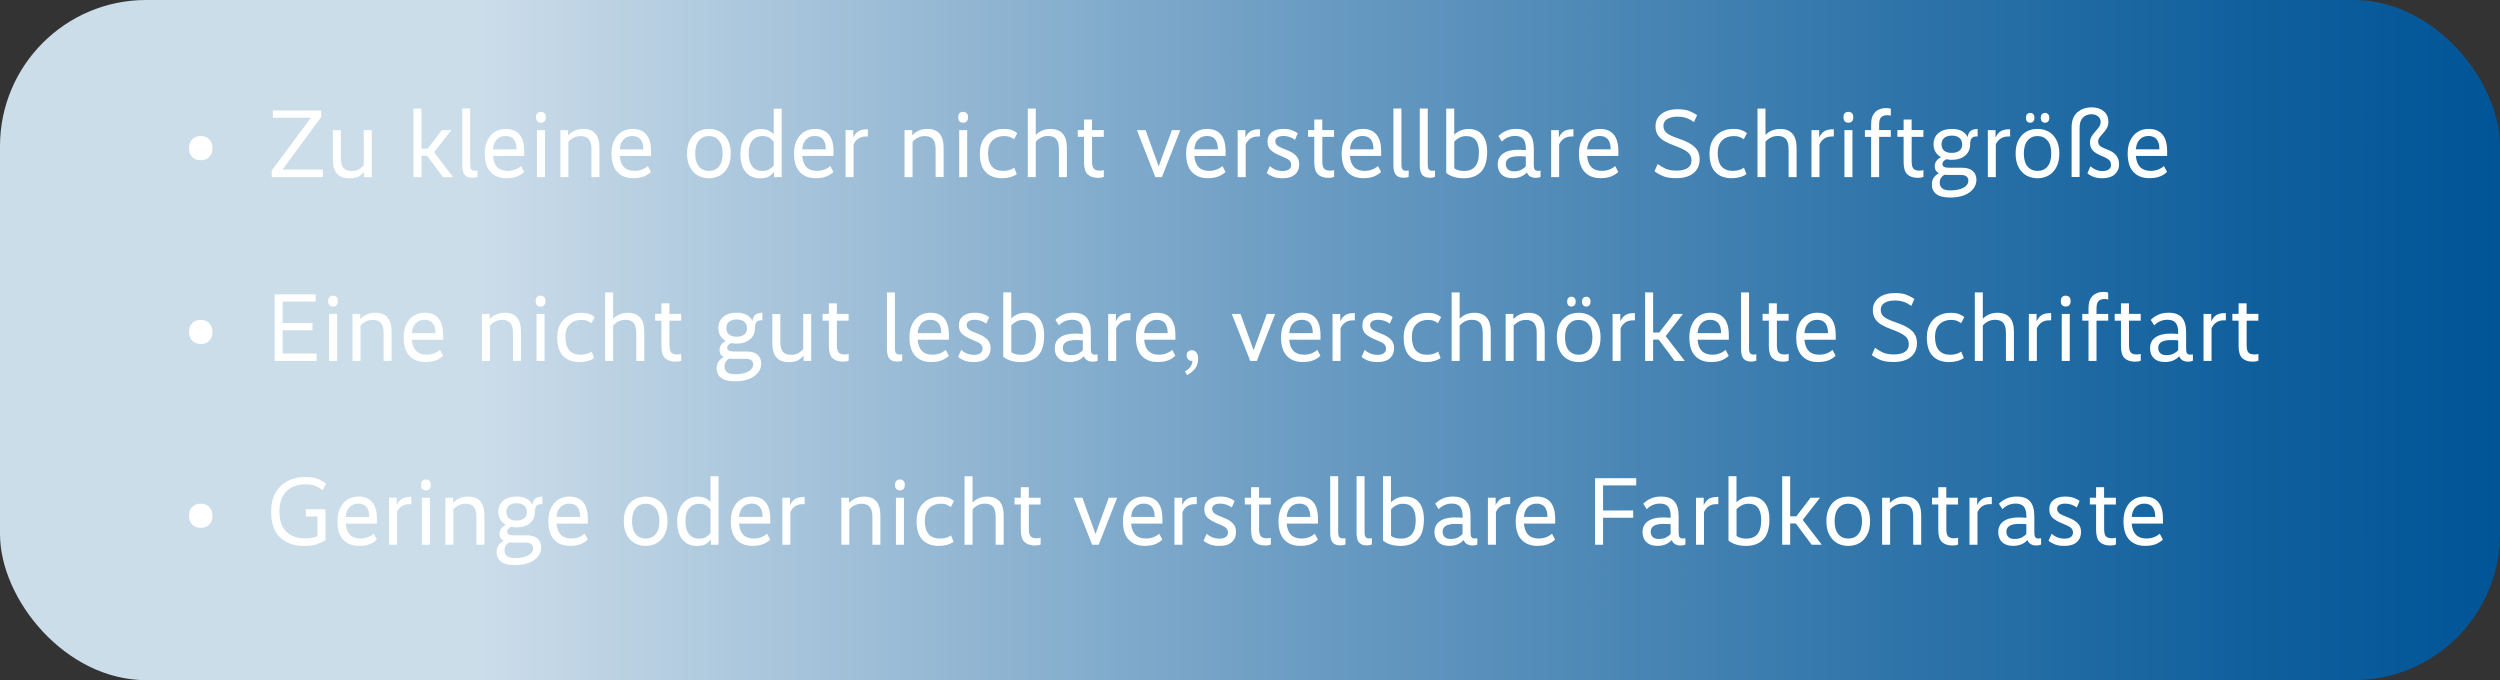 <?xml version="1.0" encoding="UTF-8"?>
<svg id="b" data-name="Ebene 2" xmlns="http://www.w3.org/2000/svg" xmlns:xlink="http://www.w3.org/1999/xlink" viewBox="0 0 544 148">
  <rect x="0" y="0" width="544" height="148" fill="#333333" stroke="none"/>
  <defs>
    <linearGradient id="e" data-name="Unbenannter Verlauf 10" x1="0" y1="74" x2="544" y2="74" gradientUnits="userSpaceOnUse">
      <stop offset=".19" stop-color="#ccddea"/>
      <stop offset=".23" stop-color="#c0d5e5"/>
      <stop offset=".51" stop-color="#6e9ec4"/>
      <stop offset=".74" stop-color="#3377ab"/>
      <stop offset=".91" stop-color="#0e5e9c"/>
      <stop offset="1" stop-color="#005597"/>
    </linearGradient>
  </defs>
  <g id="c" data-name="Falsche Auswahlmöglichkeiten">
    <g id="d" data-name="Verlauf schrift">
      <rect width="544" height="148" rx="31.81" ry="31.81" style="fill: url(#e);"/>
      <g>
        <path d="M45.53,34.15c-.47.48-1.08.71-1.84.71s-1.41-.24-1.87-.71c-.46-.48-.69-1.11-.69-1.91s.23-1.44.7-1.92c.47-.48,1.09-.72,1.86-.72s1.37.24,1.84.72c.47.48.7,1.12.7,1.92s-.23,1.44-.7,1.91Z" style="fill: #fff;"/>
        <path d="M69.9,25.45l-8.42,11.44v.02h8.78v1.62h-11.13v-1.43l8.5-11.44v-.04h-8.25v-1.58h10.52v1.41Z" style="fill: #fff;"/>
        <path d="M80.89,38.54h-1.66v-1.11h-.04c-.29.36-.68.68-1.14.96-.47.27-1.17.41-2.09.41-2.35,0-3.53-1.36-3.53-4.09v-6.38h1.74v6.05c0,1.02.19,1.75.56,2.18.37.43.98.65,1.82.65.6,0,1.1-.12,1.5-.35.4-.23.77-.52,1.1-.87v-7.67h1.74v10.23Z" style="fill: #fff;"/>
        <path d="M91.72,32.36h1.34l3.09-4.05h2.06l-3.76,4.83,4.16,5.4h-2.21l-3.46-4.64h-1.22v4.64h-1.74v-14.91h1.74v8.74Z" style="fill: #fff;"/>
        <path d="M102.83,38.68c-.77,0-1.34-.2-1.7-.61-.36-.41-.55-1.12-.55-2.14v-12.31h1.74v12.16c0,.55.08.91.25,1.1s.43.28.78.28c.25,0,.43-.03.55-.08v1.39c-.28.14-.64.21-1.07.21Z" style="fill: #fff;"/>
        <path d="M106.08,30.5c.4-.8.94-1.41,1.63-1.83s1.46-.62,2.33-.62c1.32,0,2.32.4,3,1.21.69.81,1.03,2.03,1.03,3.66v1.01h-6.8c.17,2.17,1.24,3.25,3.21,3.25,1.12,0,2.09-.35,2.9-1.05l.67,1.28c-.34.35-.81.67-1.43.94-.62.28-1.43.42-2.44.42-1.44,0-2.59-.44-3.43-1.33-.85-.89-1.27-2.24-1.27-4.06,0-1.12.2-2.08.6-2.89ZM112.39,32.49c0-1.93-.8-2.9-2.39-2.9-.77,0-1.4.25-1.89.75-.49.5-.77,1.21-.84,2.15h5.12Z" style="fill: #fff;"/>
        <path d="M118.49,24.63c.19.2.28.48.28.84v.1c0,.36-.09.64-.28.84-.19.2-.45.29-.79.29s-.58-.1-.77-.29c-.19-.2-.28-.48-.28-.84v-.1c0-.36.09-.64.28-.84.19-.2.44-.29.77-.29s.6.1.79.29ZM118.58,38.54h-1.74v-10.23h1.74v10.23Z" style="fill: #fff;"/>
        <path d="M123.62,29.42h.04c.83-.91,1.91-1.37,3.25-1.37,2.35,0,3.53,1.37,3.53,4.1v6.38h-1.74v-6.07c0-.99-.19-1.72-.58-2.17-.38-.45-.98-.68-1.79-.68-1.01,0-1.89.41-2.65,1.24v7.69h-1.74v-10.23h1.68v1.11Z" style="fill: #fff;"/>
        <path d="M133.67,30.5c.4-.8.94-1.41,1.63-1.83s1.46-.62,2.33-.62c1.32,0,2.32.4,3,1.21.69.81,1.03,2.03,1.03,3.66v1.01h-6.8c.17,2.17,1.24,3.25,3.21,3.25,1.12,0,2.09-.35,2.9-1.05l.67,1.28c-.34.35-.81.67-1.43.94-.62.28-1.43.42-2.44.42-1.44,0-2.59-.44-3.43-1.33-.85-.89-1.27-2.24-1.27-4.06,0-1.12.2-2.08.6-2.89ZM139.98,32.49c0-1.93-.8-2.9-2.39-2.9-.77,0-1.4.25-1.89.75-.49.5-.77,1.21-.84,2.15h5.12Z" style="fill: #fff;"/>
        <path d="M158.37,36.38c-.43.81-1,1.41-1.71,1.81-.71.4-1.51.6-2.39.6s-1.7-.2-2.42-.6c-.71-.4-1.28-1-1.71-1.81-.43-.81-.64-1.8-.64-2.97s.21-2.17.64-2.97c.43-.8,1-1.4,1.71-1.8.71-.39,1.52-.59,2.42-.59s1.68.2,2.39.59c.71.39,1.28.99,1.71,1.8.43.81.64,1.8.64,2.97s-.21,2.17-.64,2.97ZM156.42,30.58c-.55-.64-1.27-.97-2.16-.97s-1.62.32-2.16.97c-.55.64-.82,1.59-.82,2.83s.27,2.19.81,2.82,1.26.96,2.17.96,1.63-.32,2.17-.96c.54-.64.81-1.58.81-2.82s-.27-2.19-.82-2.83Z" style="fill: #fff;"/>
        <path d="M170.11,38.54h-1.68v-1.11h-.04c-.27.36-.62.68-1.05.96-.43.27-1.1.41-2,.41-1.26,0-2.28-.45-3.06-1.35-.78-.9-1.17-2.24-1.17-4.02,0-1.13.2-2.1.6-2.91.4-.8.93-1.41,1.61-1.83.67-.41,1.41-.62,2.21-.62,1.2,0,2.13.38,2.79,1.13h.04v-5.56h1.74v14.91ZM163.71,36.25c.53.63,1.24.94,2.12.94.66,0,1.18-.11,1.55-.34.38-.22.71-.51.99-.86v-5.15c-.28-.35-.61-.64-.98-.88-.37-.24-.88-.36-1.52-.36-.87,0-1.58.31-2.13.94-.55.63-.83,1.56-.83,2.79,0,1.3.27,2.27.8,2.9Z" style="fill: #fff;"/>
        <path d="M173.38,30.5c.4-.8.94-1.41,1.63-1.83s1.46-.62,2.33-.62c1.32,0,2.32.4,3,1.21.69.81,1.03,2.03,1.03,3.66v1.01h-6.8c.17,2.17,1.24,3.25,3.21,3.25,1.12,0,2.09-.35,2.9-1.05l.67,1.28c-.34.35-.81.67-1.43.94-.62.28-1.43.42-2.44.42-1.44,0-2.59-.44-3.43-1.33-.85-.89-1.27-2.24-1.27-4.06,0-1.12.2-2.08.6-2.89ZM179.69,32.49c0-1.93-.8-2.9-2.39-2.9-.77,0-1.4.25-1.89.75-.49.5-.77,1.21-.84,2.15h5.12Z" style="fill: #fff;"/>
        <path d="M188.43,29.7c-.64,0-1.19.15-1.65.46-.46.31-.8.73-1.04,1.28v7.1h-1.74v-10.23h1.68v1.55h.04c.24-.55.58-.97,1.04-1.28.46-.31,1.15-.46,2.09-.46v1.58h-.42Z" style="fill: #fff;"/>
        <path d="M198.51,29.42h.04c.83-.91,1.91-1.37,3.25-1.37,2.35,0,3.53,1.37,3.53,4.1v6.38h-1.74v-6.07c0-.99-.19-1.72-.58-2.17-.38-.45-.98-.68-1.79-.68-1.01,0-1.89.41-2.65,1.24v7.69h-1.74v-10.23h1.68v1.11Z" style="fill: #fff;"/>
        <path d="M210.36,24.63c.19.2.28.48.28.84v.1c0,.36-.09.64-.28.84-.19.2-.45.29-.79.29s-.58-.1-.77-.29c-.19-.2-.28-.48-.28-.84v-.1c0-.36.09-.64.28-.84.19-.2.44-.29.77-.29s.6.1.79.29ZM210.46,38.54h-1.74v-10.23h1.74v10.23Z" style="fill: #fff;"/>
        <path d="M219.72,29.8c-.32-.13-.74-.19-1.26-.19-.99,0-1.82.31-2.48.93-.66.62-.99,1.56-.99,2.8s.29,2.27.86,2.9,1.37.94,2.39.94,1.83-.23,2.46-.69l.55,1.41c-.87.59-1.95.88-3.23.88-1.5,0-2.67-.44-3.53-1.32-.85-.88-1.28-2.23-1.28-4.05,0-1.18.24-2.17.71-2.97.48-.8,1.1-1.4,1.88-1.8.78-.39,1.62-.59,2.53-.59.76,0,1.36.08,1.82.25.45.17.86.39,1.21.67l-.69,1.34c-.31-.22-.62-.4-.95-.52Z" style="fill: #fff;"/>
        <path d="M225.41,29.3h.04c.83-.83,1.88-1.24,3.17-1.24,1.13,0,2.01.34,2.62,1.02.62.68.92,1.72.92,3.12v6.34h-1.74v-6.05c0-1.02-.19-1.76-.57-2.22-.38-.45-.98-.68-1.81-.68-1.01,0-1.89.41-2.65,1.24v7.71h-1.74v-14.91h1.74v5.67Z" style="fill: #fff;"/>
        <path d="M240.19,29.78h-2.56v5.33c0,.8.13,1.33.4,1.61.27.27.69.41,1.28.41.39,0,.69-.04.88-.13v1.49c-.32.14-.73.21-1.22.21-.98,0-1.74-.25-2.28-.75-.54-.5-.81-1.38-.81-2.66v-5.52h-1.36v-1.47h1.36v-2.29h1.74v2.29h2.56v1.47Z" style="fill: #fff;"/>
        <path d="M252.83,38.54h-1.43l-4.01-10.23h1.89l2.83,7.85h.04l2.86-7.85h1.83l-4.01,10.23Z" style="fill: #fff;"/>
        <path d="M258.7,30.5c.4-.8.94-1.41,1.63-1.83s1.46-.62,2.33-.62c1.32,0,2.32.4,3,1.21.69.81,1.03,2.03,1.03,3.66v1.01h-6.8c.17,2.17,1.24,3.25,3.21,3.25,1.12,0,2.09-.35,2.9-1.05l.67,1.28c-.34.35-.81.67-1.43.94-.62.28-1.43.42-2.44.42-1.44,0-2.59-.44-3.43-1.33-.85-.89-1.27-2.24-1.27-4.06,0-1.12.2-2.08.6-2.89ZM265.01,32.49c0-1.93-.8-2.9-2.39-2.9-.77,0-1.4.25-1.89.75-.49.5-.77,1.21-.84,2.15h5.12Z" style="fill: #fff;"/>
        <path d="M273.75,29.7c-.64,0-1.19.15-1.65.46-.46.31-.8.73-1.04,1.28v7.1h-1.74v-10.23h1.68v1.55h.04c.24-.55.58-.97,1.04-1.28.46-.31,1.15-.46,2.09-.46v1.58h-.42Z" style="fill: #fff;"/>
        <path d="M279.25,29.59c-.55,0-.97.1-1.28.29-.31.2-.46.47-.46.82,0,.41.16.73.47.99.31.25.94.55,1.88.9.97.36,1.68.79,2.15,1.28.47.49.7,1.11.7,1.87,0,.94-.31,1.68-.93,2.23s-1.51.82-2.66.82c-.85,0-1.55-.11-2.1-.33-.55-.22-1.01-.48-1.39-.79l.69-1.53c.78.71,1.71,1.07,2.77,1.07.62,0,1.08-.12,1.4-.36.32-.24.47-.56.47-.97s-.15-.76-.45-1.03c-.3-.27-.9-.57-1.8-.92-1.01-.41-1.74-.83-2.21-1.28s-.69-1.07-.69-1.87c0-.85.31-1.52.93-2.01.62-.48,1.45-.72,2.47-.72.77,0,1.4.09,1.89.27.49.18.92.41,1.3.67l-.61,1.43c-.8-.56-1.65-.84-2.56-.84Z" style="fill: #fff;"/>
        <path d="M290.3,29.78h-2.56v5.33c0,.8.13,1.33.4,1.61.27.27.69.41,1.28.41.39,0,.69-.04.88-.13v1.49c-.32.14-.73.21-1.22.21-.98,0-1.74-.25-2.28-.75-.54-.5-.81-1.38-.81-2.66v-5.52h-1.36v-1.47h1.36v-2.29h1.74v2.29h2.56v1.47Z" style="fill: #fff;"/>
        <path d="M292.55,30.5c.4-.8.94-1.41,1.63-1.83s1.46-.62,2.33-.62c1.32,0,2.32.4,3,1.21.69.81,1.03,2.03,1.03,3.66v1.01h-6.8c.17,2.17,1.24,3.25,3.21,3.25,1.12,0,2.09-.35,2.9-1.05l.67,1.28c-.34.35-.81.67-1.43.94-.62.28-1.43.42-2.44.42-1.44,0-2.59-.44-3.43-1.33-.85-.89-1.27-2.24-1.27-4.06,0-1.12.2-2.08.6-2.89ZM298.87,32.49c0-1.93-.8-2.9-2.39-2.9-.77,0-1.4.25-1.89.75-.49.5-.77,1.21-.84,2.15h5.12Z" style="fill: #fff;"/>
        <path d="M305.46,38.68c-.77,0-1.34-.2-1.7-.61-.36-.41-.55-1.12-.55-2.14v-12.31h1.74v12.16c0,.55.08.91.25,1.1s.43.28.78.28c.25,0,.43-.03.55-.08v1.39c-.28.14-.64.21-1.07.21Z" style="fill: #fff;"/>
        <path d="M311.19,38.68c-.77,0-1.34-.2-1.7-.61-.36-.41-.55-1.12-.55-2.14v-12.31h1.74v12.16c0,.55.08.91.25,1.1s.43.28.78.28c.25,0,.43-.03.55-.08v1.39c-.28.14-.64.21-1.07.21Z" style="fill: #fff;"/>
        <path d="M322.27,37.39c-.89.93-2.15,1.4-3.77,1.4-1.54,0-2.81-.38-3.8-1.15v-14.01h1.74v5.63h.04c.84-.8,1.88-1.2,3.11-1.2s2.23.42,2.94,1.27c.71.85,1.07,2.08,1.07,3.69,0,1.99-.45,3.45-1.33,4.38ZM319.09,29.61c-.59,0-1.1.12-1.54.36-.44.24-.81.52-1.1.84v5.82c.53.38,1.25.57,2.14.57,2.16,0,3.23-1.34,3.23-4.01,0-2.38-.91-3.57-2.73-3.57Z" style="fill: #fff;"/>
        <path d="M334.19,38.7c-.97,0-1.62-.39-1.95-1.18-.76.84-1.8,1.26-3.13,1.26-1.02,0-1.81-.27-2.37-.81-.56-.54-.84-1.26-.84-2.17,0-1.04.38-1.83,1.16-2.38.77-.55,1.86-.83,3.28-.83.31,0,.61.01.91.03s.56.04.77.05v-.38c0-.94-.19-1.62-.57-2.06s-.97-.65-1.76-.65c-1.13,0-2.09.41-2.88,1.22l-.76-1.18c.39-.42.91-.79,1.55-1.1.64-.31,1.43-.47,2.35-.47,1.32,0,2.28.36,2.89,1.07.61.71.91,1.79.91,3.21v3.59c0,.48.07.81.22.99.15.18.39.27.72.27.18,0,.36-.02.53-.06v1.37c-.28.14-.62.21-1.03.21ZM328.12,36.86c.31.28.74.42,1.3.42.64,0,1.18-.11,1.6-.33.42-.22.75-.47.99-.77v-2.12c-.38-.04-.9-.06-1.55-.06-1.86,0-2.79.56-2.79,1.68,0,.5.15.9.46,1.18Z" style="fill: #fff;"/>
        <path d="M341.96,29.7c-.64,0-1.19.15-1.65.46-.46.31-.8.73-1.04,1.28v7.1h-1.74v-10.23h1.68v1.55h.04c.24-.55.58-.97,1.04-1.28.46-.31,1.15-.46,2.09-.46v1.58h-.42Z" style="fill: #fff;"/>
        <path d="M344.17,30.5c.4-.8.94-1.41,1.63-1.83s1.46-.62,2.33-.62c1.32,0,2.32.4,3,1.21.69.81,1.03,2.03,1.03,3.66v1.01h-6.8c.17,2.17,1.24,3.25,3.21,3.25,1.12,0,2.09-.35,2.9-1.05l.67,1.28c-.34.35-.81.67-1.43.94-.62.28-1.43.42-2.44.42-1.44,0-2.59-.44-3.43-1.33-.85-.89-1.27-2.24-1.27-4.06,0-1.12.2-2.08.6-2.89ZM350.48,32.49c0-1.93-.8-2.9-2.39-2.9-.77,0-1.4.25-1.89.75-.49.5-.77,1.21-.84,2.15h5.12Z" style="fill: #fff;"/>
        <path d="M367.08,25.74c-.55-.23-1.24-.35-2.05-.35-.92,0-1.67.17-2.23.51s-.84.84-.84,1.48c0,.5.13.92.4,1.24.27.32.65.6,1.14.84.5.24,1.25.53,2.26.88,1.37.48,2.39,1.05,3.07,1.72.67.67,1.01,1.55,1.01,2.62,0,1.26-.44,2.26-1.33,2.99-.89.73-2.13,1.1-3.73,1.1-1.19,0-2.14-.14-2.86-.43-.71-.29-1.35-.65-1.91-1.08l.71-1.58c.48.38,1.03.71,1.67,1.01.64.29,1.45.44,2.43.44s1.82-.19,2.39-.56.86-.93.86-1.67-.27-1.32-.81-1.77c-.54-.45-1.45-.91-2.74-1.38-.95-.35-1.73-.7-2.33-1.04-.6-.34-1.08-.78-1.43-1.3-.35-.52-.52-1.17-.52-1.94,0-1.13.44-2.03,1.32-2.7.88-.66,2.05-1,3.51-1,1.04,0,1.86.12,2.48.37.62.25,1.2.55,1.74.91l-.67,1.51c-.48-.34-.99-.62-1.54-.85Z" style="fill: #fff;"/>
        <path d="M378.5,29.8c-.32-.13-.74-.19-1.26-.19-.99,0-1.82.31-2.48.93-.66.62-.99,1.56-.99,2.8s.29,2.27.86,2.9,1.37.94,2.39.94,1.83-.23,2.46-.69l.55,1.41c-.87.59-1.95.88-3.23.88-1.5,0-2.67-.44-3.53-1.32-.85-.88-1.28-2.23-1.28-4.05,0-1.18.24-2.17.71-2.97.48-.8,1.1-1.4,1.88-1.8.78-.39,1.62-.59,2.53-.59.76,0,1.36.08,1.82.25.45.17.86.39,1.21.67l-.69,1.34c-.31-.22-.62-.4-.95-.52Z" style="fill: #fff;"/>
        <path d="M384.19,29.3h.04c.83-.83,1.88-1.24,3.17-1.24,1.13,0,2.01.34,2.62,1.02.62.68.92,1.72.92,3.12v6.34h-1.74v-6.05c0-1.02-.19-1.76-.57-2.22-.38-.45-.98-.68-1.81-.68-1.01,0-1.89.41-2.65,1.24v7.71h-1.74v-14.91h1.74v5.67Z" style="fill: #fff;"/>
        <path d="M398.61,29.7c-.64,0-1.19.15-1.65.46-.46.31-.8.73-1.04,1.28v7.1h-1.74v-10.23h1.68v1.55h.04c.24-.55.58-.97,1.04-1.28.46-.31,1.15-.46,2.09-.46v1.58h-.42Z" style="fill: #fff;"/>
        <path d="M402.99,24.63c.19.2.28.48.28.84v.1c0,.36-.09.64-.28.84-.19.2-.45.29-.79.29s-.58-.1-.77-.29c-.19-.2-.28-.48-.28-.84v-.1c0-.36.09-.64.28-.84.19-.2.44-.29.77-.29s.6.1.79.29ZM403.09,38.54h-1.74v-10.23h1.74v10.23Z" style="fill: #fff;"/>
        <path d="M411.44,29.78h-2.54v8.76h-1.74v-8.76h-1.36v-1.47h1.36v-1.32c0-1.16.3-2.03.9-2.61.6-.58,1.39-.87,2.35-.87.42,0,.76.06,1.03.17v1.51c-.17-.08-.43-.13-.78-.13-.56,0-.99.15-1.3.44-.31.29-.46.81-.46,1.55v1.26h2.54v1.47Z" style="fill: #fff;"/>
        <path d="M418.54,29.78h-2.56v5.33c0,.8.13,1.33.4,1.61.27.27.69.41,1.28.41.39,0,.69-.04.88-.13v1.49c-.32.14-.73.21-1.22.21-.98,0-1.74-.25-2.28-.75-.54-.5-.81-1.38-.81-2.66v-5.52h-1.36v-1.47h1.36v-2.29h1.74v2.29h2.56v1.47Z" style="fill: #fff;"/>
        <path d="M430.03,29.7c-.46,0-.8.13-1.01.4s-.32.71-.32,1.34c0,1.01-.37,1.82-1.1,2.43-.73.61-1.7.91-2.89.91-.41,0-.8-.04-1.18-.13-.22.1-.42.24-.6.42-.17.18-.26.39-.26.63,0,.27.12.47.35.6.23.13.6.2,1.1.2h2.88c.97,0,1.72.23,2.26.69.54.46.81,1.11.81,1.93,0,.71-.22,1.37-.67,1.95s-1.1,1.05-1.96,1.4c-.86.34-1.89.51-3.1.51-1.36,0-2.36-.25-3-.75-.64-.5-.97-1.17-.97-2.03,0-.67.15-1.2.46-1.6s.65-.69,1.03-.88v-.06c-.57-.29-.86-.81-.86-1.53,0-.78.44-1.42,1.32-1.91v-.04c-.5-.29-.89-.68-1.17-1.14-.27-.47-.41-1.01-.41-1.63,0-1.05.36-1.87,1.09-2.47.73-.59,1.69-.89,2.88-.89.91,0,1.64.16,2.2.47.56.31.97.74,1.22,1.27h.04c.08-.6.3-1.04.64-1.31.34-.27.85-.41,1.52-.41v1.62h-.32ZM422.63,41c.37.29.97.43,1.79.43,1.2,0,2.15-.2,2.85-.59.69-.39,1.04-.9,1.04-1.51,0-.84-.55-1.26-1.64-1.26h-2.73c-.21,0-.5-.01-.86-.04-.28.17-.52.39-.71.67-.2.28-.29.62-.29,1.03,0,.56.19.98.56,1.27ZM426.36,30c-.4-.33-.94-.49-1.63-.49s-1.25.16-1.65.49c-.4.33-.6.8-.6,1.42s.2,1.06.59,1.38.93.47,1.62.47,1.25-.16,1.66-.47c.41-.31.61-.77.61-1.38s-.2-1.09-.6-1.42Z" style="fill: #fff;"/>
        <path d="M436.98,29.7c-.64,0-1.19.15-1.65.46-.46.31-.8.73-1.04,1.28v7.1h-1.74v-10.23h1.68v1.55h.04c.24-.55.58-.97,1.04-1.28.46-.31,1.15-.46,2.09-.46v1.58h-.42Z" style="fill: #fff;"/>
        <path d="M447.47,36.38c-.43.81-1,1.41-1.71,1.81-.71.4-1.51.6-2.39.6s-1.7-.2-2.42-.6c-.71-.4-1.28-1-1.71-1.81-.43-.81-.64-1.8-.64-2.97s.21-2.17.64-2.97c.43-.8,1-1.4,1.71-1.8.71-.39,1.52-.59,2.42-.59s1.68.2,2.39.59c.71.39,1.28.99,1.71,1.8.43.81.64,1.8.64,2.97s-.21,2.17-.64,2.97ZM445.53,30.58c-.55-.64-1.27-.97-2.16-.97s-1.62.32-2.16.97c-.55.64-.82,1.59-.82,2.83s.27,2.19.81,2.82,1.26.96,2.17.96,1.63-.32,2.17-.96c.54-.64.81-1.58.81-2.82s-.27-2.19-.82-2.83ZM442.44,24.84c.17.18.25.42.25.71v.17c0,.29-.08.53-.25.71-.17.18-.39.27-.67.27s-.5-.09-.67-.27c-.17-.18-.25-.42-.25-.71v-.17c0-.29.08-.53.25-.71s.39-.27.67-.27.5.09.67.27ZM445.67,24.84c.17.18.25.42.25.71v.17c0,.29-.08.53-.25.71-.17.18-.39.27-.67.27s-.5-.09-.67-.27c-.17-.18-.25-.42-.25-.71v-.17c0-.29.08-.53.25-.71s.39-.27.67-.27.5.09.67.27Z" style="fill: #fff;"/>
        <path d="M460.16,37.96c-.64.55-1.56.83-2.75.83-1.26,0-2.32-.36-3.19-1.07l.65-1.53c.8.69,1.67,1.03,2.6,1.03.63,0,1.1-.12,1.42-.37.31-.24.47-.57.47-.98,0-.43-.15-.79-.44-1.06s-.85-.58-1.68-.91c-.87-.36-1.5-.76-1.88-1.19-.39-.43-.58-1-.58-1.71,0-.48.1-.89.31-1.25s.52-.76.92-1.21c.36-.41.64-.76.82-1.05.18-.29.27-.62.27-.99,0-.46-.19-.85-.56-1.17-.37-.31-.86-.47-1.46-.47-.74,0-1.35.25-1.84.73-.48.49-.72,1.22-.72,2.18v10.75h-1.74v-10.81c0-1.46.42-2.54,1.25-3.27.83-.72,1.87-1.08,3.12-1.08,1.08,0,1.95.28,2.62.84s1.01,1.32,1.01,2.27c0,.57-.12,1.06-.36,1.47-.24.41-.57.83-.99,1.28-.32.36-.55.65-.68.85-.13.2-.2.43-.2.68,0,.28.05.51.15.69.1.18.29.36.57.53.28.17.69.35,1.24.55.85.31,1.5.72,1.94,1.25.44.52.66,1.19.66,2.01,0,.9-.32,1.62-.97,2.17Z" style="fill: #fff;"/>
        <path d="M463.58,30.5c.4-.8.94-1.41,1.63-1.83s1.46-.62,2.33-.62c1.32,0,2.32.4,3,1.21.69.81,1.03,2.03,1.03,3.66v1.01h-6.8c.17,2.17,1.24,3.25,3.21,3.25,1.12,0,2.09-.35,2.9-1.05l.67,1.28c-.34.35-.81.67-1.43.94-.62.28-1.43.42-2.44.42-1.44,0-2.59-.44-3.43-1.33-.85-.89-1.27-2.24-1.27-4.06,0-1.12.2-2.08.6-2.89ZM469.89,32.49c0-1.93-.8-2.9-2.39-2.9-.77,0-1.4.25-1.89.75-.49.5-.77,1.21-.84,2.15h5.12Z" style="fill: #fff;"/>
        <path d="M45.53,74.15c-.47.48-1.08.71-1.84.71s-1.41-.24-1.87-.71c-.46-.48-.69-1.11-.69-1.91s.23-1.44.7-1.92c.47-.48,1.09-.72,1.86-.72s1.37.24,1.84.72c.47.48.7,1.12.7,1.92s-.23,1.43-.7,1.91Z" style="fill: #fff;"/>
        <path d="M68.69,65.62h-7.18v4.66h6.49v1.58h-6.49v5.06h7.37v1.62h-9.11v-14.49h8.92v1.58Z" style="fill: #fff;"/>
        <path d="M73.25,64.63c.19.2.28.48.28.84v.1c0,.36-.09.64-.28.84-.19.2-.45.29-.79.29s-.58-.1-.77-.29c-.19-.2-.28-.48-.28-.84v-.1c0-.36.09-.64.28-.84.19-.2.44-.29.77-.29s.6.1.79.29ZM73.35,78.54h-1.74v-10.23h1.74v10.23Z" style="fill: #fff;"/>
        <path d="M78.39,69.42h.04c.83-.91,1.91-1.36,3.25-1.36,2.35,0,3.53,1.36,3.53,4.09v6.38h-1.74v-6.07c0-.99-.19-1.72-.58-2.17s-.98-.68-1.79-.68c-1.01,0-1.89.41-2.65,1.24v7.69h-1.74v-10.23h1.68v1.11Z" style="fill: #fff;"/>
        <path d="M88.44,70.5c.4-.8.94-1.41,1.63-1.83s1.46-.62,2.33-.62c1.32,0,2.32.4,3,1.21.69.81,1.03,2.03,1.03,3.66v1.01h-6.8c.17,2.17,1.24,3.25,3.21,3.25,1.12,0,2.09-.35,2.9-1.05l.67,1.28c-.34.35-.81.67-1.43.95s-1.43.42-2.44.42c-1.44,0-2.59-.44-3.43-1.33-.85-.89-1.27-2.24-1.27-4.06,0-1.12.2-2.08.6-2.89ZM94.75,72.49c0-1.93-.8-2.9-2.39-2.9-.77,0-1.4.25-1.89.75-.49.5-.77,1.21-.84,2.15h5.12Z" style="fill: #fff;"/>
        <path d="M106.55,69.42h.04c.83-.91,1.91-1.36,3.25-1.36,2.35,0,3.53,1.36,3.53,4.09v6.38h-1.74v-6.07c0-.99-.19-1.72-.58-2.17s-.98-.68-1.79-.68c-1.01,0-1.89.41-2.65,1.24v7.69h-1.74v-10.23h1.68v1.11Z" style="fill: #fff;"/>
        <path d="M118.4,64.63c.19.2.28.48.28.84v.1c0,.36-.09.64-.28.84-.19.2-.45.29-.79.29s-.58-.1-.77-.29c-.19-.2-.28-.48-.28-.84v-.1c0-.36.09-.64.28-.84.19-.2.44-.29.77-.29s.6.1.79.29ZM118.5,78.54h-1.74v-10.23h1.74v10.23Z" style="fill: #fff;"/>
        <path d="M127.76,69.8c-.32-.13-.74-.19-1.26-.19-.99,0-1.82.31-2.48.93s-.99,1.56-.99,2.8.29,2.27.86,2.9,1.37.95,2.39.95,1.83-.23,2.46-.69l.55,1.41c-.87.59-1.95.88-3.23.88-1.5,0-2.67-.44-3.53-1.32-.85-.88-1.28-2.23-1.28-4.05,0-1.18.24-2.17.71-2.97.48-.8,1.1-1.4,1.88-1.79.78-.39,1.62-.59,2.53-.59.76,0,1.36.08,1.82.25.45.17.86.39,1.21.67l-.69,1.34c-.31-.22-.62-.4-.95-.53Z" style="fill: #fff;"/>
        <path d="M133.45,69.3h.04c.83-.83,1.88-1.24,3.17-1.24,1.13,0,2.01.34,2.62,1.02.62.68.92,1.72.92,3.12v6.34h-1.74v-6.05c0-1.02-.19-1.76-.57-2.22-.38-.46-.98-.68-1.81-.68-1.01,0-1.89.41-2.65,1.24v7.71h-1.74v-14.91h1.74v5.67Z" style="fill: #fff;"/>
        <path d="M148.23,69.78h-2.56v5.33c0,.8.13,1.33.4,1.61.27.27.69.41,1.28.41.39,0,.69-.04.88-.13v1.49c-.32.14-.73.21-1.22.21-.98,0-1.74-.25-2.28-.75s-.81-1.38-.81-2.66v-5.52h-1.36v-1.47h1.36v-2.29h1.74v2.29h2.56v1.47Z" style="fill: #fff;"/>
        <path d="M165.6,69.7c-.46,0-.8.13-1.01.4-.21.27-.32.71-.32,1.34,0,1.01-.37,1.82-1.1,2.42-.73.61-1.7.91-2.89.91-.41,0-.8-.04-1.18-.13-.22.1-.42.24-.6.42-.17.18-.26.39-.26.63,0,.27.12.47.35.6.23.13.6.2,1.1.2h2.88c.97,0,1.72.23,2.26.69s.81,1.11.81,1.93c0,.71-.22,1.37-.67,1.95s-1.1,1.05-1.96,1.4c-.86.34-1.89.51-3.1.51-1.36,0-2.36-.25-3-.75-.64-.5-.97-1.17-.97-2.03,0-.67.15-1.2.46-1.6s.65-.69,1.03-.88v-.06c-.57-.29-.86-.8-.86-1.53,0-.78.44-1.42,1.32-1.91v-.04c-.5-.29-.89-.68-1.17-1.14-.27-.47-.41-1.01-.41-1.63,0-1.05.36-1.87,1.09-2.47.73-.59,1.69-.89,2.88-.89.91,0,1.64.16,2.2.47.56.32.97.74,1.22,1.27h.04c.08-.6.3-1.04.64-1.31.34-.27.85-.41,1.52-.41v1.62h-.32ZM158.2,81c.37.29.97.43,1.79.43,1.2,0,2.15-.2,2.85-.59.69-.39,1.04-.9,1.04-1.51,0-.84-.55-1.26-1.64-1.26h-2.73c-.21,0-.5-.01-.86-.04-.28.17-.52.39-.71.67s-.29.62-.29,1.03c0,.56.19.98.56,1.27ZM161.94,70c-.4-.33-.94-.49-1.63-.49s-1.25.17-1.65.49-.6.8-.6,1.42.2,1.06.59,1.38c.39.31.93.47,1.62.47s1.25-.16,1.66-.47c.41-.32.61-.77.61-1.38s-.2-1.09-.6-1.42Z" style="fill: #fff;"/>
        <path d="M176.52,78.54h-1.66v-1.11h-.04c-.29.36-.68.68-1.14.96-.47.27-1.17.41-2.09.41-2.35,0-3.53-1.37-3.53-4.09v-6.38h1.74v6.05c0,1.02.19,1.75.56,2.18.37.43.98.65,1.82.65.6,0,1.1-.12,1.5-.35.4-.23.77-.52,1.1-.87v-7.67h1.74v10.23Z" style="fill: #fff;"/>
        <path d="M184.67,69.78h-2.56v5.33c0,.8.13,1.33.4,1.61.27.27.69.41,1.28.41.39,0,.69-.04.88-.13v1.49c-.32.14-.73.21-1.22.21-.98,0-1.74-.25-2.28-.75s-.81-1.38-.81-2.66v-5.52h-1.36v-1.47h1.36v-2.29h1.74v2.29h2.56v1.47Z" style="fill: #fff;"/>
        <path d="M195.25,78.68c-.77,0-1.34-.2-1.7-.61s-.55-1.12-.55-2.14v-12.31h1.74v12.16c0,.55.08.91.25,1.1.17.19.43.28.78.28.25,0,.43-.03.55-.08v1.39c-.28.14-.64.21-1.07.21Z" style="fill: #fff;"/>
        <path d="M198.5,70.5c.4-.8.94-1.41,1.63-1.83s1.46-.62,2.33-.62c1.32,0,2.32.4,3,1.21.69.81,1.03,2.03,1.03,3.66v1.01h-6.8c.17,2.17,1.24,3.25,3.21,3.25,1.12,0,2.09-.35,2.9-1.05l.67,1.28c-.34.35-.81.67-1.43.95s-1.43.42-2.44.42c-1.44,0-2.59-.44-3.43-1.33-.85-.89-1.27-2.24-1.27-4.06,0-1.12.2-2.08.6-2.89ZM204.81,72.49c0-1.93-.8-2.9-2.39-2.9-.77,0-1.4.25-1.89.75-.49.5-.77,1.21-.84,2.15h5.12Z" style="fill: #fff;"/>
        <path d="M212.09,69.59c-.55,0-.97.1-1.28.29-.31.2-.46.47-.46.82,0,.41.16.74.47.99.31.25.94.55,1.88.9.97.36,1.68.79,2.15,1.28.47.49.7,1.11.7,1.87,0,.94-.31,1.68-.93,2.23s-1.51.82-2.66.82c-.85,0-1.55-.11-2.1-.33-.55-.22-1.01-.48-1.39-.79l.69-1.53c.78.71,1.71,1.07,2.77,1.07.62,0,1.08-.12,1.4-.36.32-.24.47-.56.47-.97s-.15-.76-.45-1.03c-.3-.27-.9-.57-1.8-.92-1.01-.41-1.74-.83-2.21-1.28s-.69-1.07-.69-1.87c0-.85.31-1.52.93-2.01.62-.48,1.45-.72,2.47-.72.77,0,1.4.09,1.89.27.49.18.92.41,1.3.67l-.61,1.43c-.8-.56-1.65-.84-2.56-.84Z" style="fill: #fff;"/>
        <path d="M225.88,77.39c-.89.93-2.15,1.4-3.77,1.4-1.54,0-2.81-.38-3.8-1.16v-14.01h1.74v5.63h.04c.84-.8,1.88-1.2,3.11-1.2s2.23.42,2.94,1.27c.71.85,1.07,2.08,1.07,3.69,0,1.99-.45,3.45-1.33,4.38ZM222.7,69.61c-.59,0-1.1.12-1.54.36-.44.24-.81.52-1.1.84v5.82c.53.38,1.25.57,2.14.57,2.16,0,3.23-1.34,3.23-4.01,0-2.38-.91-3.57-2.73-3.57Z" style="fill: #fff;"/>
        <path d="M237.8,78.7c-.97,0-1.62-.39-1.95-1.18-.76.84-1.8,1.26-3.13,1.26-1.02,0-1.81-.27-2.37-.81-.56-.54-.84-1.26-.84-2.17,0-1.04.38-1.83,1.16-2.38.77-.55,1.86-.83,3.28-.83.31,0,.61.01.91.03.3.02.56.04.77.05v-.38c0-.94-.19-1.62-.57-2.06s-.97-.65-1.76-.65c-1.13,0-2.09.41-2.88,1.22l-.76-1.18c.39-.42.91-.79,1.55-1.1.64-.31,1.43-.47,2.35-.47,1.32,0,2.28.36,2.89,1.07.61.71.91,1.79.91,3.21v3.59c0,.48.07.8.22.99.15.18.39.27.72.27.18,0,.36-.02.53-.06v1.37c-.28.14-.62.21-1.03.21ZM231.73,76.86c.31.28.74.42,1.3.42.64,0,1.18-.11,1.6-.33.42-.22.75-.47.99-.77v-2.12c-.38-.04-.9-.06-1.55-.06-1.86,0-2.79.56-2.79,1.68,0,.5.15.9.46,1.18Z" style="fill: #fff;"/>
        <path d="M245.57,69.7c-.64,0-1.19.15-1.65.46-.46.31-.8.74-1.04,1.28v7.1h-1.74v-10.23h1.68v1.55h.04c.24-.55.58-.97,1.04-1.28.46-.31,1.15-.46,2.09-.46v1.58h-.42Z" style="fill: #fff;"/>
        <path d="M247.78,70.5c.4-.8.94-1.41,1.63-1.83s1.46-.62,2.33-.62c1.32,0,2.32.4,3,1.21.69.81,1.03,2.03,1.03,3.66v1.01h-6.8c.17,2.17,1.24,3.25,3.21,3.25,1.12,0,2.09-.35,2.9-1.05l.67,1.28c-.34.35-.81.67-1.43.95s-1.43.42-2.44.42c-1.44,0-2.59-.44-3.43-1.33-.85-.89-1.27-2.24-1.27-4.06,0-1.12.2-2.08.6-2.89ZM254.09,72.49c0-1.93-.8-2.9-2.39-2.9-.77,0-1.4.25-1.89.75-.49.5-.77,1.21-.84,2.15h5.12Z" style="fill: #fff;"/>
        <path d="M258.54,76.49c.22-.19.5-.28.82-.28.39,0,.71.16.97.47.25.31.38.77.38,1.35,0,.9-.22,1.63-.67,2.19-.45.57-1.03,1.03-1.74,1.4l-.46-.78c.48-.28.86-.6,1.15-.96s.46-.81.48-1.35h-.15c-.32,0-.59-.12-.8-.36-.21-.24-.31-.52-.31-.86,0-.36.11-.64.34-.83Z" style="fill: #fff;"/>
        <path d="M273.48,78.54h-1.43l-4.01-10.23h1.89l2.83,7.85h.04l2.86-7.85h1.83l-4.01,10.23Z" style="fill: #fff;"/>
        <path d="M279.35,70.5c.4-.8.94-1.41,1.63-1.83s1.46-.62,2.33-.62c1.32,0,2.32.4,3,1.21.69.81,1.03,2.03,1.03,3.66v1.01h-6.8c.17,2.17,1.24,3.25,3.21,3.25,1.12,0,2.09-.35,2.9-1.05l.67,1.28c-.34.35-.81.67-1.43.95s-1.43.42-2.44.42c-1.44,0-2.59-.44-3.43-1.33-.85-.89-1.27-2.24-1.27-4.06,0-1.12.2-2.08.6-2.89ZM285.66,72.49c0-1.93-.8-2.9-2.39-2.9-.77,0-1.4.25-1.89.75-.49.5-.77,1.21-.84,2.15h5.12Z" style="fill: #fff;"/>
        <path d="M294.39,69.7c-.64,0-1.19.15-1.65.46-.46.31-.8.74-1.04,1.28v7.1h-1.74v-10.23h1.68v1.55h.04c.24-.55.58-.97,1.04-1.28.46-.31,1.15-.46,2.09-.46v1.58h-.42Z" style="fill: #fff;"/>
        <path d="M299.89,69.59c-.55,0-.97.1-1.28.29-.31.2-.46.47-.46.82,0,.41.16.74.47.99.31.25.94.55,1.88.9.97.36,1.68.79,2.15,1.28.47.49.7,1.11.7,1.87,0,.94-.31,1.68-.93,2.23s-1.51.82-2.66.82c-.85,0-1.55-.11-2.1-.33-.55-.22-1.01-.48-1.39-.79l.69-1.53c.78.71,1.71,1.07,2.77,1.07.62,0,1.08-.12,1.4-.36.32-.24.47-.56.47-.97s-.15-.76-.45-1.03c-.3-.27-.9-.57-1.8-.92-1.01-.41-1.74-.83-2.21-1.28s-.69-1.07-.69-1.87c0-.85.31-1.52.93-2.01.62-.48,1.45-.72,2.47-.72.77,0,1.4.09,1.89.27.49.18.92.41,1.3.67l-.61,1.43c-.8-.56-1.65-.84-2.56-.84Z" style="fill: #fff;"/>
        <path d="M311.95,69.8c-.32-.13-.74-.19-1.26-.19-.99,0-1.82.31-2.48.93s-.99,1.56-.99,2.8.29,2.27.86,2.9,1.37.95,2.39.95,1.83-.23,2.46-.69l.55,1.41c-.87.59-1.95.88-3.23.88-1.5,0-2.67-.44-3.53-1.32-.85-.88-1.28-2.23-1.28-4.05,0-1.18.24-2.17.71-2.97.48-.8,1.1-1.4,1.88-1.79.78-.39,1.62-.59,2.53-.59.76,0,1.36.08,1.82.25.45.17.86.39,1.21.67l-.69,1.34c-.31-.22-.62-.4-.95-.53Z" style="fill: #fff;"/>
        <path d="M317.64,69.3h.04c.83-.83,1.88-1.24,3.17-1.24,1.13,0,2.01.34,2.62,1.02.62.68.92,1.72.92,3.12v6.34h-1.74v-6.05c0-1.02-.19-1.76-.57-2.22-.38-.46-.98-.68-1.81-.68-1.01,0-1.89.41-2.65,1.24v7.71h-1.74v-14.91h1.74v5.67Z" style="fill: #fff;"/>
        <path d="M329.31,69.42h.04c.83-.91,1.91-1.36,3.25-1.36,2.35,0,3.53,1.36,3.53,4.09v6.38h-1.74v-6.07c0-.99-.19-1.72-.58-2.17s-.98-.68-1.79-.68c-1.01,0-1.89.41-2.65,1.24v7.69h-1.74v-10.23h1.68v1.11Z" style="fill: #fff;"/>
        <path d="M347.64,76.38c-.43.8-1,1.41-1.71,1.81-.71.4-1.51.6-2.39.6s-1.7-.2-2.42-.6c-.71-.4-1.28-1-1.71-1.81-.43-.8-.64-1.8-.64-2.97s.21-2.17.64-2.97c.43-.8,1-1.4,1.71-1.79.71-.39,1.52-.59,2.42-.59s1.68.2,2.39.59c.71.39,1.28.99,1.71,1.79.43.81.64,1.8.64,2.97s-.21,2.17-.64,2.97ZM345.69,70.58c-.55-.64-1.27-.97-2.16-.97s-1.62.32-2.16.97c-.55.64-.82,1.59-.82,2.83s.27,2.19.81,2.82c.54.64,1.26.96,2.17.96s1.63-.32,2.17-.96c.54-.64.81-1.58.81-2.82s-.27-2.19-.82-2.83ZM342.61,64.84c.17.18.25.42.25.71v.17c0,.29-.08.53-.25.71s-.39.27-.67.27-.5-.09-.67-.27-.25-.42-.25-.71v-.17c0-.29.08-.53.25-.71.17-.18.39-.27.67-.27s.5.09.67.27ZM345.84,64.84c.17.18.25.42.25.71v.17c0,.29-.08.53-.25.71s-.39.27-.67.27-.5-.09-.67-.27-.25-.42-.25-.71v-.17c0-.29.08-.53.25-.71.17-.18.39-.27.67-.27s.5.09.67.27Z" style="fill: #fff;"/>
        <path d="M355.33,69.7c-.64,0-1.19.15-1.65.46-.46.31-.8.74-1.04,1.28v7.1h-1.74v-10.23h1.68v1.55h.04c.24-.55.58-.97,1.04-1.28.46-.31,1.15-.46,2.09-.46v1.58h-.42Z" style="fill: #fff;"/>
        <path d="M359.72,72.36h1.34l3.09-4.05h2.06l-3.76,4.83,4.16,5.4h-2.21l-3.46-4.64h-1.22v4.64h-1.74v-14.91h1.74v8.74Z" style="fill: #fff;"/>
        <path d="M368.2,70.5c.4-.8.94-1.41,1.63-1.83s1.46-.62,2.33-.62c1.32,0,2.32.4,3,1.21.69.81,1.03,2.03,1.03,3.66v1.01h-6.8c.17,2.17,1.24,3.25,3.21,3.25,1.12,0,2.09-.35,2.9-1.05l.67,1.28c-.34.35-.81.67-1.43.95s-1.43.42-2.44.42c-1.44,0-2.59-.44-3.43-1.33-.85-.89-1.27-2.24-1.27-4.06,0-1.12.2-2.08.6-2.89ZM374.51,72.49c0-1.93-.8-2.9-2.39-2.9-.77,0-1.4.25-1.89.75-.49.5-.77,1.21-.84,2.15h5.12Z" style="fill: #fff;"/>
        <path d="M381.1,78.68c-.77,0-1.34-.2-1.7-.61s-.55-1.12-.55-2.14v-12.31h1.74v12.16c0,.55.08.91.25,1.1.17.19.43.28.78.28.25,0,.43-.03.55-.08v1.39c-.28.14-.64.21-1.07.21Z" style="fill: #fff;"/>
        <path d="M389.21,69.78h-2.56v5.33c0,.8.13,1.33.4,1.61.27.27.69.41,1.28.41.39,0,.69-.04.88-.13v1.49c-.32.14-.73.21-1.22.21-.98,0-1.74-.25-2.28-.75s-.81-1.38-.81-2.66v-5.52h-1.36v-1.47h1.36v-2.29h1.74v2.29h2.56v1.47Z" style="fill: #fff;"/>
        <path d="M391.46,70.5c.4-.8.94-1.41,1.63-1.83s1.46-.62,2.33-.62c1.32,0,2.32.4,3,1.21.69.81,1.03,2.03,1.03,3.66v1.01h-6.8c.17,2.17,1.24,3.25,3.21,3.25,1.12,0,2.09-.35,2.9-1.05l.67,1.28c-.34.35-.81.67-1.43.95s-1.43.42-2.44.42c-1.44,0-2.59-.44-3.43-1.33-.85-.89-1.27-2.24-1.27-4.06,0-1.12.2-2.08.6-2.89ZM397.77,72.49c0-1.93-.8-2.9-2.39-2.9-.77,0-1.4.25-1.89.75-.49.5-.77,1.21-.84,2.15h5.12Z" style="fill: #fff;"/>
        <path d="M414.37,65.74c-.55-.23-1.24-.35-2.05-.35-.92,0-1.67.17-2.23.51-.56.34-.84.84-.84,1.48,0,.5.13.92.4,1.24.27.32.65.6,1.14.84.5.24,1.25.53,2.26.88,1.37.48,2.39,1.05,3.07,1.72s1.01,1.55,1.01,2.62c0,1.26-.44,2.26-1.33,2.99-.89.74-2.13,1.1-3.73,1.1-1.19,0-2.14-.14-2.86-.43-.71-.29-1.35-.65-1.91-1.08l.71-1.58c.48.38,1.03.71,1.67,1.01.64.29,1.45.44,2.43.44s1.82-.19,2.39-.56.86-.93.86-1.67-.27-1.32-.81-1.77c-.54-.45-1.45-.91-2.74-1.38-.95-.35-1.73-.7-2.33-1.04-.6-.34-1.08-.78-1.43-1.3-.35-.53-.52-1.17-.52-1.94,0-1.13.44-2.03,1.32-2.7.88-.67,2.05-1,3.51-1,1.04,0,1.86.12,2.48.37s1.2.55,1.74.91l-.67,1.51c-.48-.34-.99-.62-1.54-.85Z" style="fill: #fff;"/>
        <path d="M425.79,69.8c-.32-.13-.74-.19-1.26-.19-.99,0-1.82.31-2.48.93s-.99,1.56-.99,2.8.29,2.27.86,2.9,1.37.95,2.39.95,1.83-.23,2.46-.69l.55,1.41c-.87.59-1.95.88-3.23.88-1.5,0-2.67-.44-3.53-1.32-.85-.88-1.28-2.23-1.28-4.05,0-1.18.24-2.17.71-2.97.48-.8,1.1-1.4,1.88-1.79.78-.39,1.62-.59,2.53-.59.76,0,1.36.08,1.82.25.45.17.86.39,1.21.67l-.69,1.34c-.31-.22-.62-.4-.95-.53Z" style="fill: #fff;"/>
        <path d="M431.48,69.3h.04c.83-.83,1.88-1.24,3.17-1.24,1.13,0,2.01.34,2.62,1.02.62.68.92,1.72.92,3.12v6.34h-1.74v-6.05c0-1.02-.19-1.76-.57-2.22-.38-.46-.98-.68-1.81-.68-1.01,0-1.89.41-2.65,1.24v7.71h-1.74v-14.91h1.74v5.67Z" style="fill: #fff;"/>
        <path d="M445.91,69.7c-.64,0-1.19.15-1.65.46-.46.31-.8.74-1.04,1.28v7.1h-1.74v-10.23h1.68v1.55h.04c.24-.55.58-.97,1.04-1.28.46-.31,1.15-.46,2.09-.46v1.58h-.42Z" style="fill: #fff;"/>
        <path d="M450.28,64.63c.19.2.28.48.28.84v.1c0,.36-.09.64-.28.84-.19.2-.45.29-.79.29s-.58-.1-.77-.29c-.19-.2-.28-.48-.28-.84v-.1c0-.36.09-.64.28-.84.19-.2.44-.29.77-.29s.6.1.79.29ZM450.38,78.54h-1.74v-10.23h1.74v10.23Z" style="fill: #fff;"/>
        <path d="M458.74,69.78h-2.54v8.76h-1.74v-8.76h-1.36v-1.47h1.36v-1.32c0-1.16.3-2.03.9-2.61s1.39-.87,2.35-.87c.42,0,.76.06,1.03.17v1.51c-.17-.08-.43-.13-.78-.13-.56,0-.99.15-1.3.44-.31.29-.46.81-.46,1.55v1.26h2.54v1.47Z" style="fill: #fff;"/>
        <path d="M465.83,69.78h-2.56v5.33c0,.8.13,1.33.4,1.61.27.27.69.41,1.28.41.39,0,.69-.04.88-.13v1.49c-.32.14-.73.21-1.22.21-.98,0-1.74-.25-2.28-.75s-.81-1.38-.81-2.66v-5.52h-1.36v-1.47h1.36v-2.29h1.74v2.29h2.56v1.47Z" style="fill: #fff;"/>
        <path d="M476.14,78.7c-.97,0-1.62-.39-1.95-1.18-.76.84-1.8,1.26-3.13,1.26-1.02,0-1.81-.27-2.37-.81-.56-.54-.84-1.26-.84-2.17,0-1.04.38-1.83,1.16-2.38.77-.55,1.86-.83,3.28-.83.31,0,.61.01.91.03.3.02.56.04.77.05v-.38c0-.94-.19-1.62-.57-2.06s-.97-.65-1.76-.65c-1.13,0-2.09.41-2.88,1.22l-.76-1.18c.39-.42.91-.79,1.55-1.1.64-.31,1.43-.47,2.35-.47,1.32,0,2.28.36,2.89,1.07.61.71.91,1.79.91,3.21v3.59c0,.48.07.8.22.99.15.18.39.27.72.27.18,0,.36-.02.53-.06v1.37c-.28.14-.62.21-1.03.21ZM470.08,76.86c.31.28.74.42,1.3.42.64,0,1.18-.11,1.6-.33.42-.22.75-.47.99-.77v-2.12c-.38-.04-.9-.06-1.55-.06-1.86,0-2.79.56-2.79,1.68,0,.5.15.9.46,1.18Z" style="fill: #fff;"/>
        <path d="M483.92,69.7c-.64,0-1.19.15-1.65.46-.46.31-.8.74-1.04,1.28v7.1h-1.74v-10.23h1.68v1.55h.04c.24-.55.58-.97,1.04-1.28.46-.31,1.15-.46,2.09-.46v1.58h-.42Z" style="fill: #fff;"/>
        <path d="M491.43,69.78h-2.56v5.33c0,.8.13,1.33.4,1.61.27.27.69.41,1.28.41.39,0,.69-.04.88-.13v1.49c-.32.14-.73.21-1.22.21-.98,0-1.74-.25-2.28-.75s-.81-1.38-.81-2.66v-5.52h-1.36v-1.47h1.36v-2.29h1.74v2.29h2.56v1.47Z" style="fill: #fff;"/>
        <path d="M45.53,114.15c-.47.48-1.08.71-1.84.71s-1.41-.24-1.87-.71c-.46-.48-.69-1.11-.69-1.91s.23-1.44.7-1.92c.47-.48,1.09-.72,1.86-.72s1.37.24,1.84.72c.47.48.7,1.12.7,1.92s-.23,1.43-.7,1.91Z" style="fill: #fff;"/>
        <path d="M60.03,107.12c.67-1.13,1.56-1.96,2.68-2.51s2.33-.82,3.67-.82c1.18,0,2.1.14,2.78.42.68.28,1.27.62,1.77,1.03l-.76,1.41c-.45-.36-.96-.67-1.53-.9s-1.32-.36-2.23-.36c-1.05,0-2,.2-2.83.61-.84.41-1.51,1.05-2.02,1.92s-.76,1.98-.76,3.33c0,1.99.5,3.47,1.5,4.44,1,.97,2.35,1.46,4.04,1.46,1.01,0,1.92-.15,2.75-.46v-4.31h-2.54v-1.57h4.28v6.76c-.55.32-1.17.61-1.86.85-.69.24-1.65.37-2.87.37-2.13,0-3.84-.61-5.15-1.84-1.3-1.22-1.95-3.1-1.95-5.64,0-1.67.34-3.06,1.01-4.19Z" style="fill: #fff;"/>
        <path d="M74.03,110.5c.4-.8.94-1.41,1.63-1.83s1.46-.62,2.33-.62c1.32,0,2.32.4,3,1.21.69.81,1.03,2.03,1.03,3.66v1.01h-6.8c.17,2.17,1.24,3.25,3.21,3.25,1.12,0,2.09-.35,2.9-1.05l.67,1.28c-.34.35-.81.67-1.43.95s-1.43.42-2.44.42c-1.44,0-2.59-.44-3.43-1.33-.85-.89-1.27-2.24-1.27-4.06,0-1.12.2-2.08.6-2.89ZM80.34,112.49c0-1.93-.8-2.9-2.39-2.9-.77,0-1.4.25-1.89.75-.49.5-.77,1.21-.84,2.15h5.12Z" style="fill: #fff;"/>
        <path d="M89.08,109.7c-.64,0-1.19.15-1.65.46-.46.31-.8.74-1.04,1.28v7.1h-1.74v-10.23h1.68v1.55h.04c.24-.55.58-.97,1.04-1.28.46-.31,1.15-.46,2.09-.46v1.58h-.42Z" style="fill: #fff;"/>
        <path d="M93.46,104.63c.19.2.28.48.28.84v.1c0,.36-.09.64-.28.84-.19.2-.45.29-.79.29s-.58-.1-.77-.29c-.19-.2-.28-.48-.28-.84v-.1c0-.36.09-.64.28-.84.19-.2.44-.29.77-.29s.6.1.79.29ZM93.55,118.54h-1.74v-10.23h1.74v10.23Z" style="fill: #fff;"/>
        <path d="M98.59,109.42h.04c.83-.91,1.91-1.36,3.25-1.36,2.35,0,3.53,1.36,3.53,4.09v6.38h-1.74v-6.07c0-.99-.19-1.72-.58-2.17s-.98-.68-1.79-.68c-1.01,0-1.89.41-2.65,1.24v7.69h-1.74v-10.23h1.68v1.11Z" style="fill: #fff;"/>
        <path d="M117.72,109.7c-.46,0-.8.13-1.01.4-.21.27-.32.71-.32,1.34,0,1.01-.37,1.82-1.1,2.42-.73.61-1.7.91-2.89.91-.41,0-.8-.04-1.18-.13-.22.1-.42.24-.6.42-.17.18-.26.39-.26.63,0,.27.12.47.35.6.23.13.6.2,1.1.2h2.88c.97,0,1.72.23,2.26.69s.81,1.11.81,1.93c0,.71-.22,1.37-.67,1.95s-1.1,1.05-1.96,1.4c-.86.34-1.89.51-3.1.51-1.36,0-2.36-.25-3-.75-.64-.5-.97-1.17-.97-2.03,0-.67.15-1.2.46-1.6s.65-.69,1.03-.88v-.06c-.57-.29-.86-.8-.86-1.53,0-.78.44-1.42,1.32-1.91v-.04c-.5-.29-.89-.68-1.17-1.14-.27-.47-.41-1.01-.41-1.63,0-1.05.36-1.87,1.09-2.47.73-.59,1.69-.89,2.88-.89.91,0,1.64.16,2.2.47.56.32.97.74,1.22,1.27h.04c.08-.6.3-1.04.64-1.31.34-.27.85-.41,1.52-.41v1.62h-.32ZM110.32,121c.37.29.97.43,1.79.43,1.2,0,2.15-.2,2.85-.59.69-.39,1.04-.9,1.04-1.51,0-.84-.55-1.26-1.64-1.26h-2.73c-.21,0-.5-.01-.86-.04-.28.17-.52.39-.71.67s-.29.62-.29,1.03c0,.56.19.98.56,1.27ZM114.06,110c-.4-.33-.94-.49-1.63-.49s-1.25.17-1.65.49-.6.8-.6,1.42.2,1.06.59,1.38c.39.31.93.47,1.62.47s1.25-.16,1.66-.47c.41-.32.61-.77.61-1.38s-.2-1.09-.6-1.42Z" style="fill: #fff;"/>
        <path d="M119.92,110.5c.4-.8.94-1.41,1.63-1.83s1.46-.62,2.33-.62c1.32,0,2.32.4,3,1.21.69.81,1.03,2.03,1.03,3.66v1.01h-6.8c.17,2.17,1.24,3.25,3.21,3.25,1.12,0,2.09-.35,2.9-1.05l.67,1.28c-.34.35-.81.67-1.43.95s-1.43.42-2.44.42c-1.44,0-2.59-.44-3.43-1.33-.85-.89-1.27-2.24-1.27-4.06,0-1.12.2-2.08.6-2.89ZM126.23,112.49c0-1.93-.8-2.9-2.39-2.9-.77,0-1.4.25-1.89.75-.49.5-.77,1.21-.84,2.15h5.12Z" style="fill: #fff;"/>
        <path d="M144.61,116.38c-.43.8-1,1.41-1.71,1.81-.71.4-1.51.6-2.39.6s-1.7-.2-2.42-.6c-.71-.4-1.28-1-1.71-1.81-.43-.8-.64-1.8-.64-2.97s.21-2.17.64-2.97c.43-.8,1-1.4,1.71-1.79.71-.39,1.52-.59,2.42-.59s1.68.2,2.39.59c.71.39,1.28.99,1.71,1.79.43.81.64,1.8.64,2.97s-.21,2.17-.64,2.97ZM142.67,110.58c-.55-.64-1.27-.97-2.16-.97s-1.62.32-2.16.97c-.55.64-.82,1.59-.82,2.83s.27,2.19.81,2.82c.54.64,1.26.96,2.17.96s1.63-.32,2.17-.96c.54-.64.81-1.58.81-2.82s-.27-2.19-.82-2.83Z" style="fill: #fff;"/>
        <path d="M156.36,118.54h-1.68v-1.11h-.04c-.27.36-.62.68-1.05.96-.43.27-1.1.41-2,.41-1.26,0-2.28-.45-3.06-1.35-.78-.9-1.17-2.24-1.17-4.02,0-1.13.2-2.1.6-2.91.4-.8.93-1.41,1.61-1.83.67-.41,1.41-.62,2.21-.62,1.2,0,2.13.38,2.79,1.13h.04v-5.57h1.74v14.91ZM149.95,116.25c.53.63,1.24.95,2.12.95.66,0,1.18-.11,1.55-.34s.71-.51.99-.86v-5.14c-.28-.35-.61-.64-.98-.88-.37-.24-.88-.36-1.52-.36-.87,0-1.58.31-2.13.94-.55.63-.83,1.56-.83,2.79,0,1.3.27,2.27.8,2.9Z" style="fill: #fff;"/>
        <path d="M159.62,110.5c.4-.8.94-1.41,1.63-1.83s1.46-.62,2.33-.62c1.32,0,2.32.4,3,1.21.69.81,1.03,2.03,1.03,3.66v1.01h-6.8c.17,2.17,1.24,3.25,3.21,3.25,1.12,0,2.09-.35,2.9-1.05l.67,1.28c-.34.35-.81.67-1.43.95s-1.43.42-2.44.42c-1.44,0-2.59-.44-3.43-1.33-.85-.89-1.27-2.24-1.27-4.06,0-1.12.2-2.08.6-2.89ZM165.94,112.49c0-1.93-.8-2.9-2.39-2.9-.77,0-1.4.25-1.89.75-.49.5-.77,1.21-.84,2.15h5.12Z" style="fill: #fff;"/>
        <path d="M174.67,109.7c-.64,0-1.19.15-1.65.46-.46.31-.8.74-1.04,1.28v7.1h-1.74v-10.23h1.68v1.55h.04c.24-.55.58-.97,1.04-1.28.46-.31,1.15-.46,2.09-.46v1.58h-.42Z" style="fill: #fff;"/>
        <path d="M184.75,109.42h.04c.83-.91,1.91-1.36,3.25-1.36,2.35,0,3.53,1.36,3.53,4.09v6.38h-1.74v-6.07c0-.99-.19-1.72-.58-2.17s-.98-.68-1.79-.68c-1.01,0-1.89.41-2.65,1.24v7.69h-1.74v-10.23h1.68v1.11Z" style="fill: #fff;"/>
        <path d="M196.6,104.63c.19.2.28.48.28.84v.1c0,.36-.09.64-.28.84-.19.2-.45.29-.79.29s-.58-.1-.77-.29c-.19-.2-.28-.48-.28-.84v-.1c0-.36.09-.64.28-.84.19-.2.44-.29.77-.29s.6.1.79.29ZM196.7,118.54h-1.74v-10.23h1.74v10.23Z" style="fill: #fff;"/>
        <path d="M205.96,109.8c-.32-.13-.74-.19-1.26-.19-.99,0-1.82.31-2.48.93s-.99,1.56-.99,2.8.29,2.27.86,2.9,1.37.95,2.39.95,1.83-.23,2.46-.69l.55,1.41c-.87.59-1.95.88-3.23.88-1.5,0-2.67-.44-3.53-1.32-.85-.88-1.28-2.23-1.28-4.05,0-1.18.24-2.17.71-2.97.48-.8,1.1-1.4,1.88-1.79.78-.39,1.62-.59,2.53-.59.76,0,1.36.08,1.82.25.45.17.86.39,1.21.67l-.69,1.34c-.31-.22-.62-.4-.95-.53Z" style="fill: #fff;"/>
        <path d="M211.65,109.3h.04c.83-.83,1.88-1.24,3.17-1.24,1.13,0,2.01.34,2.62,1.02.62.68.92,1.72.92,3.12v6.34h-1.74v-6.05c0-1.02-.19-1.76-.57-2.22-.38-.46-.98-.68-1.81-.68-1.01,0-1.89.41-2.65,1.24v7.71h-1.74v-14.91h1.74v5.67Z" style="fill: #fff;"/>
        <path d="M226.44,109.78h-2.56v5.33c0,.8.13,1.33.4,1.61.27.27.69.41,1.28.41.39,0,.69-.04.88-.13v1.49c-.32.14-.73.21-1.22.21-.98,0-1.74-.25-2.28-.75s-.81-1.38-.81-2.66v-5.52h-1.36v-1.47h1.36v-2.29h1.74v2.29h2.56v1.47Z" style="fill: #fff;"/>
        <path d="M239.08,118.54h-1.43l-4.01-10.23h1.89l2.83,7.85h.04l2.86-7.85h1.83l-4.01,10.23Z" style="fill: #fff;"/>
        <path d="M244.95,110.5c.4-.8.94-1.41,1.63-1.83s1.46-.62,2.33-.62c1.32,0,2.32.4,3,1.21.69.81,1.03,2.03,1.03,3.66v1.01h-6.8c.17,2.17,1.24,3.25,3.21,3.25,1.12,0,2.09-.35,2.9-1.05l.67,1.28c-.34.35-.81.67-1.43.95s-1.43.42-2.44.42c-1.44,0-2.59-.44-3.43-1.33-.85-.89-1.27-2.24-1.27-4.06,0-1.12.2-2.08.6-2.89ZM251.26,112.49c0-1.93-.8-2.9-2.39-2.9-.77,0-1.4.25-1.89.75-.49.5-.77,1.21-.84,2.15h5.12Z" style="fill: #fff;"/>
        <path d="M259.99,109.7c-.64,0-1.19.15-1.65.46-.46.31-.8.74-1.04,1.28v7.1h-1.74v-10.23h1.68v1.55h.04c.24-.55.58-.97,1.04-1.28.46-.31,1.15-.46,2.09-.46v1.58h-.42Z" style="fill: #fff;"/>
        <path d="M265.5,109.59c-.55,0-.97.1-1.28.29-.31.2-.46.47-.46.82,0,.41.16.74.47.99.31.25.94.55,1.88.9.97.36,1.68.79,2.15,1.28.47.49.7,1.11.7,1.87,0,.94-.31,1.68-.93,2.23s-1.51.82-2.66.82c-.85,0-1.55-.11-2.1-.33-.55-.22-1.01-.48-1.39-.79l.69-1.53c.78.71,1.71,1.07,2.77,1.07.62,0,1.08-.12,1.4-.36.32-.24.47-.56.47-.97s-.15-.76-.45-1.03c-.3-.27-.9-.57-1.8-.92-1.01-.41-1.74-.83-2.21-1.28s-.69-1.07-.69-1.87c0-.85.31-1.52.93-2.01.62-.48,1.45-.72,2.47-.72.77,0,1.4.09,1.89.27.49.18.92.41,1.3.67l-.61,1.43c-.8-.56-1.65-.84-2.56-.84Z" style="fill: #fff;"/>
        <path d="M276.54,109.78h-2.56v5.33c0,.8.13,1.33.4,1.61.27.27.69.41,1.28.41.39,0,.69-.04.88-.13v1.49c-.32.14-.73.21-1.22.21-.98,0-1.74-.25-2.28-.75s-.81-1.38-.81-2.66v-5.52h-1.36v-1.47h1.36v-2.29h1.74v2.29h2.56v1.47Z" style="fill: #fff;"/>
        <path d="M278.8,110.5c.4-.8.94-1.41,1.63-1.83s1.46-.62,2.33-.62c1.32,0,2.32.4,3,1.21.69.81,1.03,2.03,1.03,3.66v1.01h-6.8c.17,2.17,1.24,3.25,3.21,3.25,1.12,0,2.09-.35,2.9-1.05l.67,1.28c-.34.35-.81.67-1.43.95s-1.43.42-2.44.42c-1.44,0-2.59-.44-3.43-1.33-.85-.89-1.27-2.24-1.27-4.06,0-1.12.2-2.08.6-2.89ZM285.11,112.49c0-1.93-.8-2.9-2.39-2.9-.77,0-1.4.25-1.89.75-.49.5-.77,1.21-.84,2.15h5.12Z" style="fill: #fff;"/>
        <path d="M291.7,118.68c-.77,0-1.34-.2-1.7-.61s-.55-1.12-.55-2.14v-12.31h1.74v12.16c0,.55.08.91.25,1.1.17.19.43.28.78.28.25,0,.43-.03.55-.08v1.39c-.28.14-.64.21-1.07.21Z" style="fill: #fff;"/>
        <path d="M297.44,118.68c-.77,0-1.34-.2-1.7-.61s-.55-1.12-.55-2.14v-12.31h1.74v12.16c0,.55.08.91.25,1.1.17.19.43.28.78.28.25,0,.43-.03.55-.08v1.39c-.28.14-.64.21-1.07.21Z" style="fill: #fff;"/>
        <path d="M308.51,117.39c-.89.93-2.15,1.4-3.77,1.4-1.54,0-2.81-.38-3.8-1.16v-14.01h1.74v5.63h.04c.84-.8,1.88-1.2,3.11-1.2s2.23.42,2.94,1.27c.71.85,1.07,2.08,1.07,3.69,0,1.99-.45,3.45-1.33,4.38ZM305.33,109.61c-.59,0-1.1.12-1.54.36-.44.24-.81.52-1.1.84v5.82c.53.38,1.25.57,2.14.57,2.16,0,3.23-1.34,3.23-4.01,0-2.38-.91-3.57-2.73-3.57Z" style="fill: #fff;"/>
        <path d="M320.43,118.7c-.97,0-1.62-.39-1.95-1.18-.76.84-1.8,1.26-3.13,1.26-1.02,0-1.81-.27-2.37-.81-.56-.54-.84-1.26-.84-2.17,0-1.04.38-1.83,1.16-2.38.77-.55,1.86-.83,3.28-.83.31,0,.61.01.91.03.3.02.56.04.77.05v-.38c0-.94-.19-1.62-.57-2.06s-.97-.65-1.76-.65c-1.13,0-2.09.41-2.88,1.22l-.76-1.18c.39-.42.91-.79,1.55-1.1.64-.31,1.43-.47,2.35-.47,1.32,0,2.28.36,2.89,1.07.61.71.91,1.79.91,3.21v3.59c0,.48.07.8.22.99.15.18.39.27.72.27.18,0,.36-.02.53-.06v1.37c-.28.14-.62.21-1.03.21ZM314.36,116.86c.31.28.74.42,1.3.42.64,0,1.18-.11,1.6-.33.42-.22.75-.47.99-.77v-2.12c-.38-.04-.9-.06-1.55-.06-1.86,0-2.79.56-2.79,1.68,0,.5.15.9.46,1.18Z" style="fill: #fff;"/>
        <path d="M328.2,109.7c-.64,0-1.19.15-1.65.46-.46.31-.8.74-1.04,1.28v7.1h-1.74v-10.23h1.68v1.55h.04c.24-.55.58-.97,1.04-1.28.46-.31,1.15-.46,2.09-.46v1.58h-.42Z" style="fill: #fff;"/>
        <path d="M330.42,110.5c.4-.8.94-1.41,1.63-1.83s1.46-.62,2.33-.62c1.32,0,2.32.4,3,1.21.69.81,1.03,2.03,1.03,3.66v1.01h-6.8c.17,2.17,1.24,3.25,3.21,3.25,1.12,0,2.09-.35,2.9-1.05l.67,1.28c-.34.35-.81.67-1.43.95s-1.43.42-2.44.42c-1.44,0-2.59-.44-3.43-1.33-.85-.89-1.27-2.24-1.27-4.06,0-1.12.2-2.08.6-2.89ZM336.73,112.49c0-1.93-.8-2.9-2.39-2.9-.77,0-1.4.25-1.89.75-.49.5-.77,1.21-.84,2.15h5.12Z" style="fill: #fff;"/>
        <path d="M356.03,105.62h-7.2v5.46h6.55v1.58h-6.55v5.88h-1.74v-14.49h8.95v1.58Z" style="fill: #fff;"/>
        <path d="M365.71,118.7c-.97,0-1.62-.39-1.95-1.18-.76.84-1.8,1.26-3.13,1.26-1.02,0-1.81-.27-2.37-.81-.56-.54-.84-1.26-.84-2.17,0-1.04.38-1.83,1.16-2.38.77-.55,1.86-.83,3.28-.83.31,0,.61.01.91.03.3.02.56.04.77.05v-.38c0-.94-.19-1.62-.57-2.06s-.97-.65-1.76-.65c-1.13,0-2.09.41-2.88,1.22l-.76-1.18c.39-.42.91-.79,1.55-1.1.64-.31,1.43-.47,2.35-.47,1.32,0,2.28.36,2.89,1.07.61.71.91,1.79.91,3.21v3.59c0,.48.07.8.22.99.15.18.39.27.72.27.18,0,.36-.02.53-.06v1.37c-.28.14-.62.21-1.03.21ZM359.64,116.86c.31.28.74.42,1.3.42.64,0,1.18-.11,1.6-.33.42-.22.75-.47.99-.77v-2.12c-.38-.04-.9-.06-1.55-.06-1.86,0-2.79.56-2.79,1.68,0,.5.15.9.46,1.18Z" style="fill: #fff;"/>
        <path d="M373.48,109.7c-.64,0-1.19.15-1.65.46-.46.31-.8.74-1.04,1.28v7.1h-1.74v-10.23h1.68v1.55h.04c.24-.55.58-.97,1.04-1.28.46-.31,1.15-.46,2.09-.46v1.58h-.42Z" style="fill: #fff;"/>
        <path d="M383.69,117.39c-.89.93-2.15,1.4-3.77,1.4-1.54,0-2.81-.38-3.8-1.16v-14.01h1.74v5.63h.04c.84-.8,1.88-1.2,3.11-1.2s2.23.42,2.94,1.27c.71.85,1.07,2.08,1.07,3.69,0,1.99-.45,3.45-1.33,4.38ZM380.51,109.61c-.59,0-1.1.12-1.54.36-.44.24-.81.52-1.1.84v5.82c.53.38,1.25.57,2.14.57,2.16,0,3.23-1.34,3.23-4.01,0-2.38-.91-3.57-2.73-3.57Z" style="fill: #fff;"/>
        <path d="M389.54,112.36h1.34l3.09-4.05h2.06l-3.76,4.83,4.16,5.4h-2.21l-3.46-4.64h-1.22v4.64h-1.74v-14.91h1.74v8.74Z" style="fill: #fff;"/>
        <path d="M406.29,116.38c-.43.8-1,1.41-1.71,1.81-.71.4-1.51.6-2.39.6s-1.7-.2-2.42-.6c-.71-.4-1.28-1-1.71-1.81-.43-.8-.64-1.8-.64-2.97s.21-2.17.64-2.97c.43-.8,1-1.4,1.71-1.79.71-.39,1.52-.59,2.42-.59s1.68.2,2.39.59c.71.39,1.28.99,1.71,1.79.43.81.64,1.8.64,2.97s-.21,2.17-.64,2.97ZM404.35,110.58c-.55-.64-1.27-.97-2.16-.97s-1.62.32-2.16.97c-.55.64-.82,1.59-.82,2.83s.27,2.19.81,2.82c.54.64,1.26.96,2.17.96s1.63-.32,2.17-.96c.54-.64.81-1.58.81-2.82s-.27-2.19-.82-2.83Z" style="fill: #fff;"/>
        <path d="M411.23,109.42h.04c.83-.91,1.91-1.36,3.25-1.36,2.35,0,3.53,1.36,3.53,4.09v6.38h-1.74v-6.07c0-.99-.19-1.72-.58-2.17s-.98-.68-1.79-.68c-1.01,0-1.89.41-2.65,1.24v7.69h-1.74v-10.23h1.68v1.11Z" style="fill: #fff;"/>
        <path d="M426.08,109.78h-2.56v5.33c0,.8.13,1.33.4,1.61.27.27.69.41,1.28.41.39,0,.69-.04.88-.13v1.49c-.32.14-.73.21-1.22.21-.98,0-1.74-.25-2.28-.75s-.81-1.38-.81-2.66v-5.52h-1.36v-1.47h1.36v-2.29h1.74v2.29h2.56v1.47Z" style="fill: #fff;"/>
        <path d="M432.99,109.7c-.64,0-1.19.15-1.65.46-.46.31-.8.74-1.04,1.28v7.1h-1.74v-10.23h1.68v1.55h.04c.24-.55.58-.97,1.04-1.28.46-.31,1.15-.46,2.09-.46v1.58h-.42Z" style="fill: #fff;"/>
        <path d="M443.11,118.7c-.97,0-1.62-.39-1.95-1.18-.76.84-1.8,1.26-3.13,1.26-1.02,0-1.81-.27-2.37-.81-.56-.54-.84-1.26-.84-2.17,0-1.04.38-1.83,1.16-2.38.77-.55,1.86-.83,3.28-.83.31,0,.61.01.91.03.3.02.56.04.77.05v-.38c0-.94-.19-1.62-.57-2.06s-.97-.65-1.76-.65c-1.13,0-2.09.41-2.88,1.22l-.76-1.18c.39-.42.91-.79,1.55-1.1.64-.31,1.43-.47,2.35-.47,1.32,0,2.28.36,2.89,1.07.61.71.91,1.79.91,3.21v3.59c0,.48.07.8.22.99.15.18.39.27.72.27.18,0,.36-.02.53-.06v1.37c-.28.14-.62.21-1.03.21ZM437.04,116.86c.31.28.74.42,1.3.42.64,0,1.18-.11,1.6-.33.42-.22.75-.47.99-.77v-2.12c-.38-.04-.9-.06-1.55-.06-1.86,0-2.79.56-2.79,1.68,0,.5.15.9.46,1.18Z" style="fill: #fff;"/>
        <path d="M449.37,109.59c-.55,0-.97.1-1.28.29-.31.2-.46.47-.46.82,0,.41.16.74.47.99.31.25.94.55,1.88.9.97.36,1.68.79,2.15,1.28.47.49.7,1.11.7,1.87,0,.94-.31,1.68-.93,2.23s-1.51.82-2.66.82c-.85,0-1.55-.11-2.1-.33-.55-.22-1.01-.48-1.39-.79l.69-1.53c.78.71,1.71,1.07,2.77,1.07.62,0,1.08-.12,1.4-.36.32-.24.47-.56.47-.97s-.15-.76-.45-1.03c-.3-.27-.9-.57-1.8-.92-1.01-.41-1.74-.83-2.21-1.28s-.69-1.07-.69-1.87c0-.85.31-1.52.93-2.01.62-.48,1.45-.72,2.47-.72.77,0,1.4.09,1.89.27.49.18.92.41,1.3.67l-.61,1.43c-.8-.56-1.65-.84-2.56-.84Z" style="fill: #fff;"/>
        <path d="M460.42,109.78h-2.56v5.33c0,.8.13,1.33.4,1.61.27.27.69.41,1.28.41.39,0,.69-.04.88-.13v1.49c-.32.14-.73.21-1.22.21-.98,0-1.74-.25-2.28-.75s-.81-1.38-.81-2.66v-5.52h-1.36v-1.47h1.36v-2.29h1.74v2.29h2.56v1.47Z" style="fill: #fff;"/>
        <path d="M462.67,110.5c.4-.8.94-1.41,1.63-1.83s1.46-.62,2.33-.62c1.32,0,2.32.4,3,1.21.69.81,1.03,2.03,1.03,3.66v1.01h-6.8c.17,2.17,1.24,3.25,3.21,3.25,1.12,0,2.09-.35,2.9-1.05l.67,1.28c-.34.35-.81.67-1.43.95s-1.43.42-2.44.42c-1.44,0-2.59-.44-3.43-1.33-.85-.89-1.27-2.24-1.27-4.06,0-1.12.2-2.08.6-2.89ZM468.98,112.49c0-1.93-.8-2.9-2.39-2.9-.77,0-1.4.25-1.89.75-.49.5-.77,1.21-.84,2.15h5.12Z" style="fill: #fff;"/>
      </g>
    </g>
  </g>
</svg>